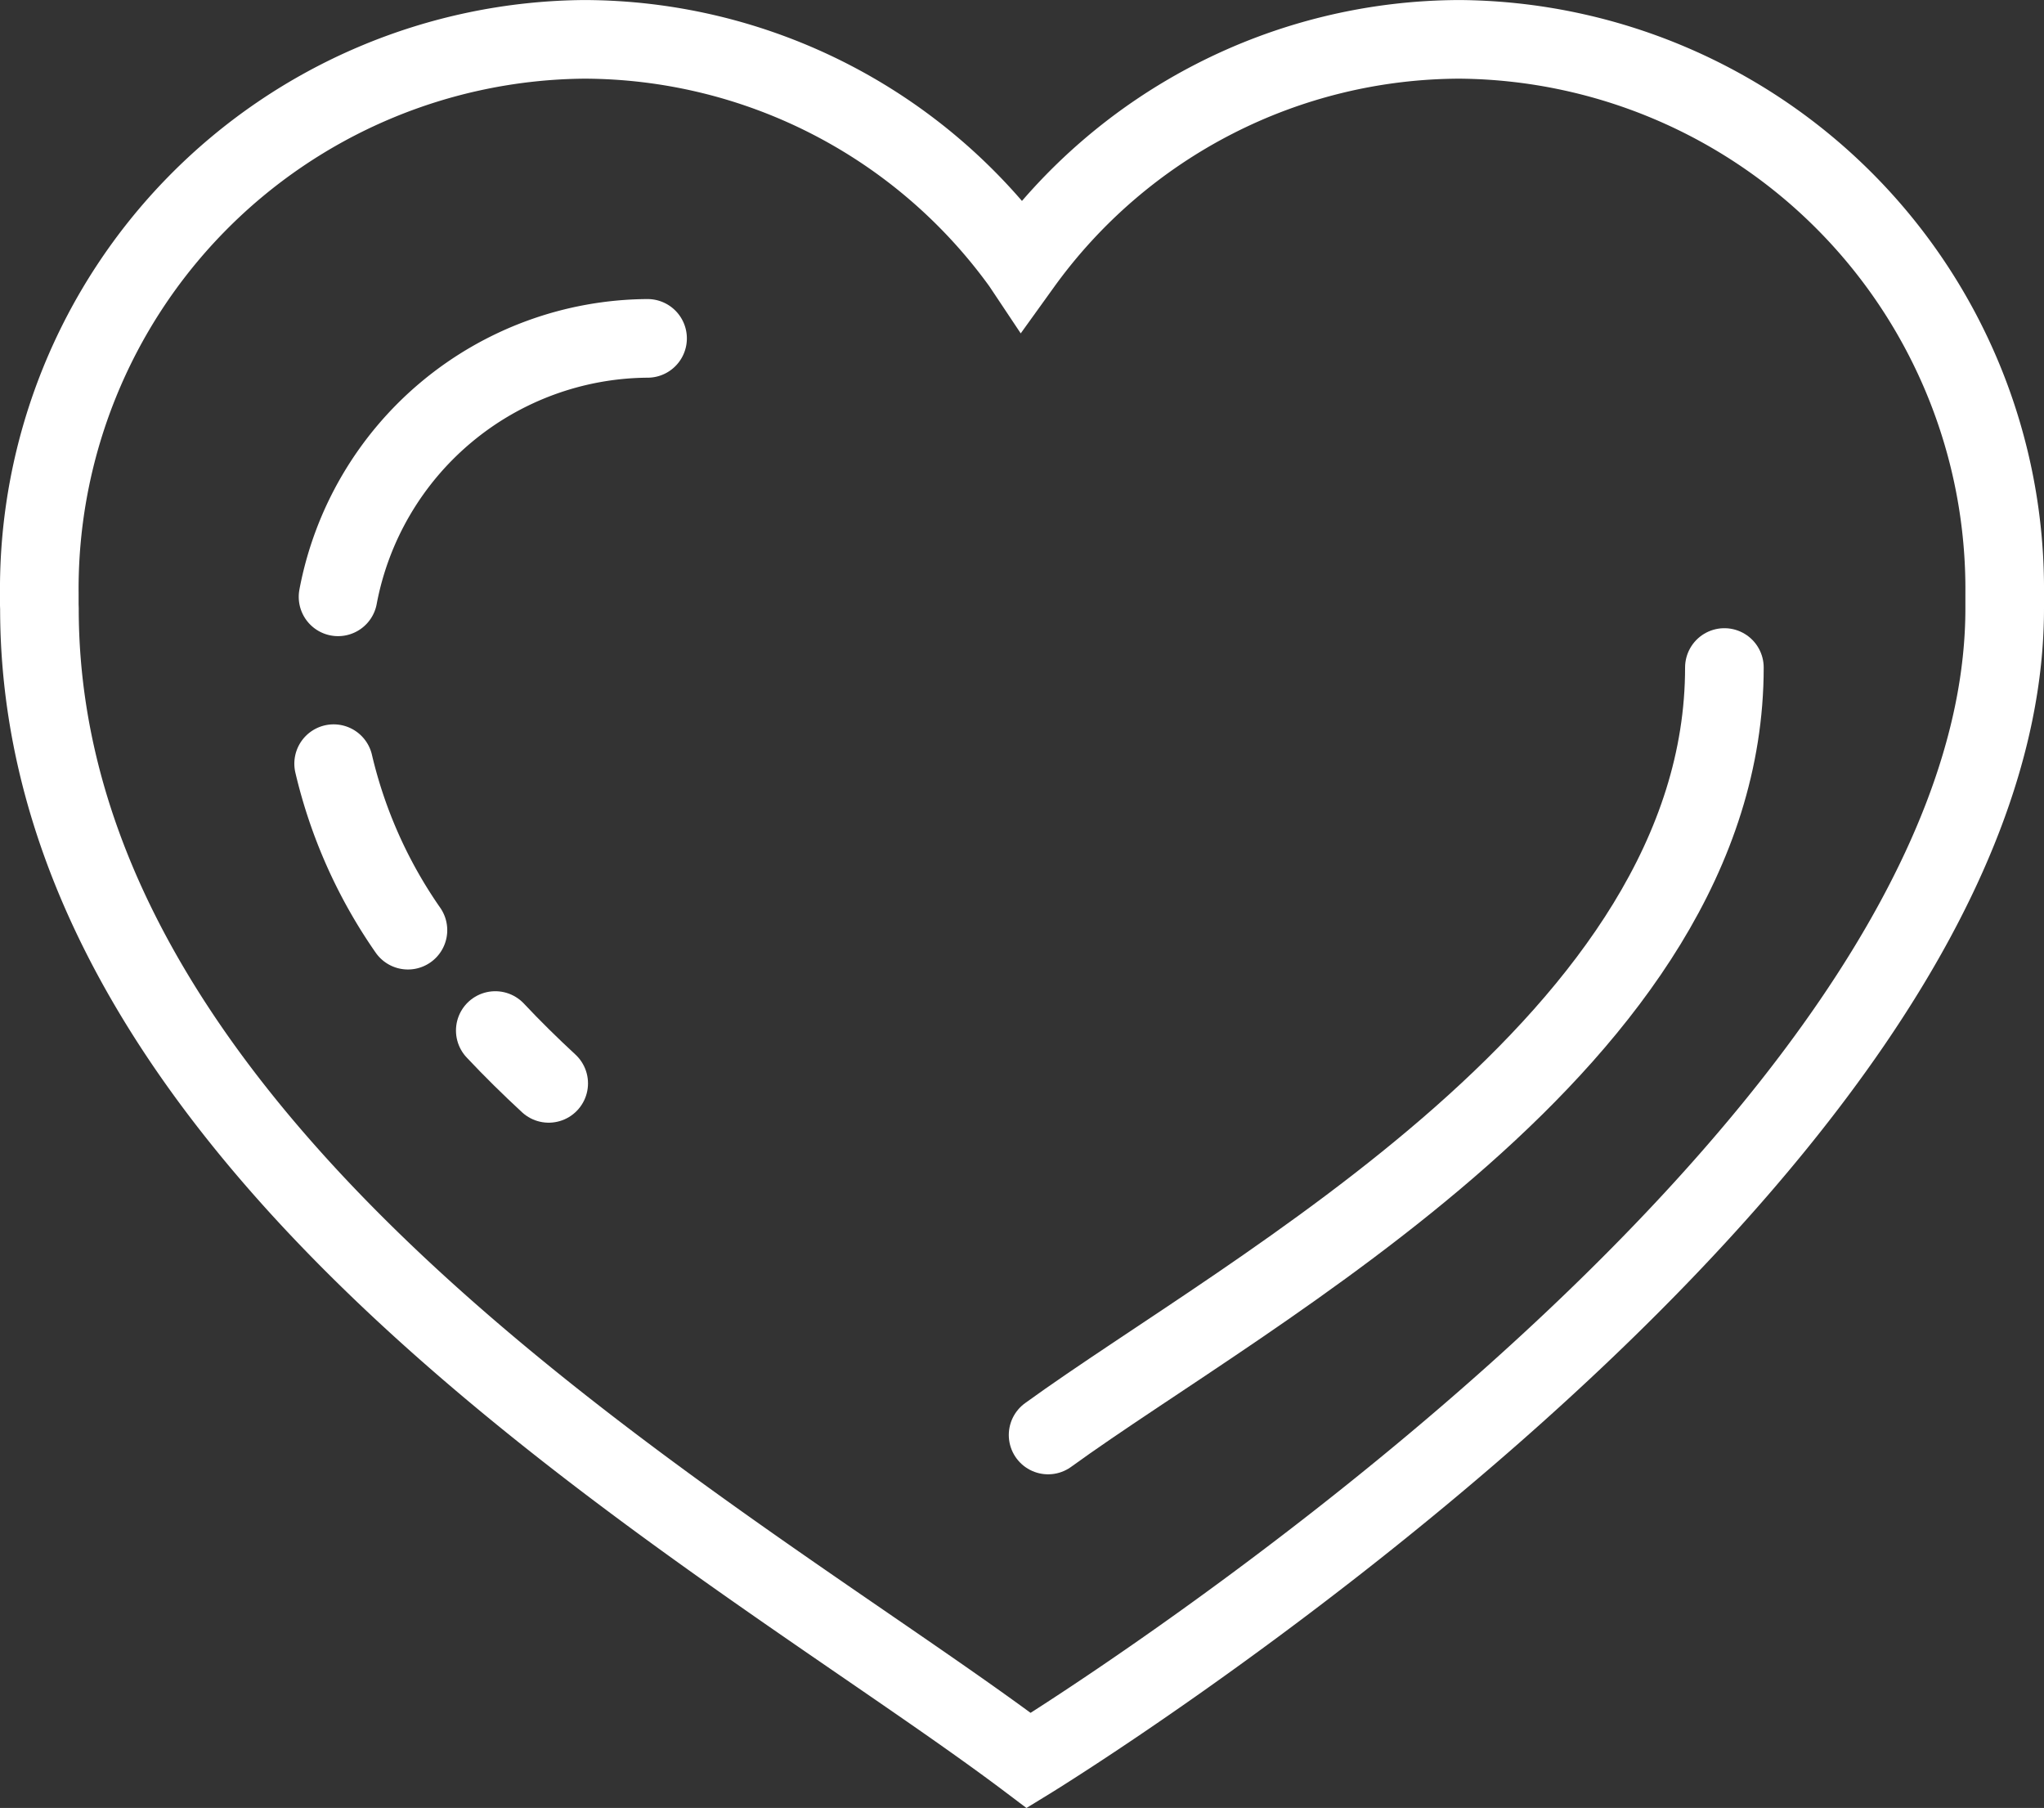 <svg xmlns="http://www.w3.org/2000/svg" width="52" height="45.987" viewBox="0 0 52 45.987">
  <rect x="0" y="0" width="52" height="45.987" fill="#333333" stroke="none"/>
  <g id="favourite_icon_negative" transform="translate(-1685 -425)">
    <g id="Group_913" data-name="Group 913" transform="translate(1647.219 -1029.143)">
      <path id="Path_264" data-name="Path 264" d="M38.784,1469.623c0,14.192,17.79,23.734,25.169,29.3,0,0,24.828-15.191,24.828-29.3l0-.107c0-.091,0-.181,0-.272a13.98,13.98,0,0,0-13.855-14.1,13.761,13.761,0,0,0-11.146,5.723l-.006-.009a13.758,13.758,0,0,0-11.138-5.714,13.98,13.98,0,0,0-13.855,14.1c0,.095,0,.189,0,.284Z" transform="translate(0 0)" fill="none" stroke="#fff" stroke-linecap="round" stroke-miterlimit="10" stroke-width="2"/>
      <path id="Path_265" data-name="Path 265" d="M55.972,1485.216c5.113-3.707,17.205-10.066,17.205-19.522" transform="translate(8.473 5.428)" fill="none" stroke="#fff" stroke-linecap="round" stroke-miterlimit="10" stroke-width="2"/>
      <path id="Path_266" data-name="Path 266" d="M43.96,1466.812a8.066,8.066,0,0,1,7.874-6.574" transform="translate(2.421 2.512)" fill="none" stroke="#fff" stroke-linecap="round" stroke-miterlimit="10" stroke-width="2"/>
      <path id="Path_267" data-name="Path 267" d="M45.909,1471.737a12.332,12.332,0,0,1-1.89-4.235" transform="translate(2.25 6.066)" fill="none" stroke="#fff" stroke-linecap="round" stroke-miterlimit="10" stroke-width="2"/>
      <path id="Path_268" data-name="Path 268" d="M48.073,1473.427c-.469-.434-.925-.882-1.359-1.344" transform="translate(3.667 8.273)" fill="none" stroke="#fff" stroke-linecap="round" stroke-miterlimit="10" stroke-width="2"/>
    </g>
  </g>
</svg>
